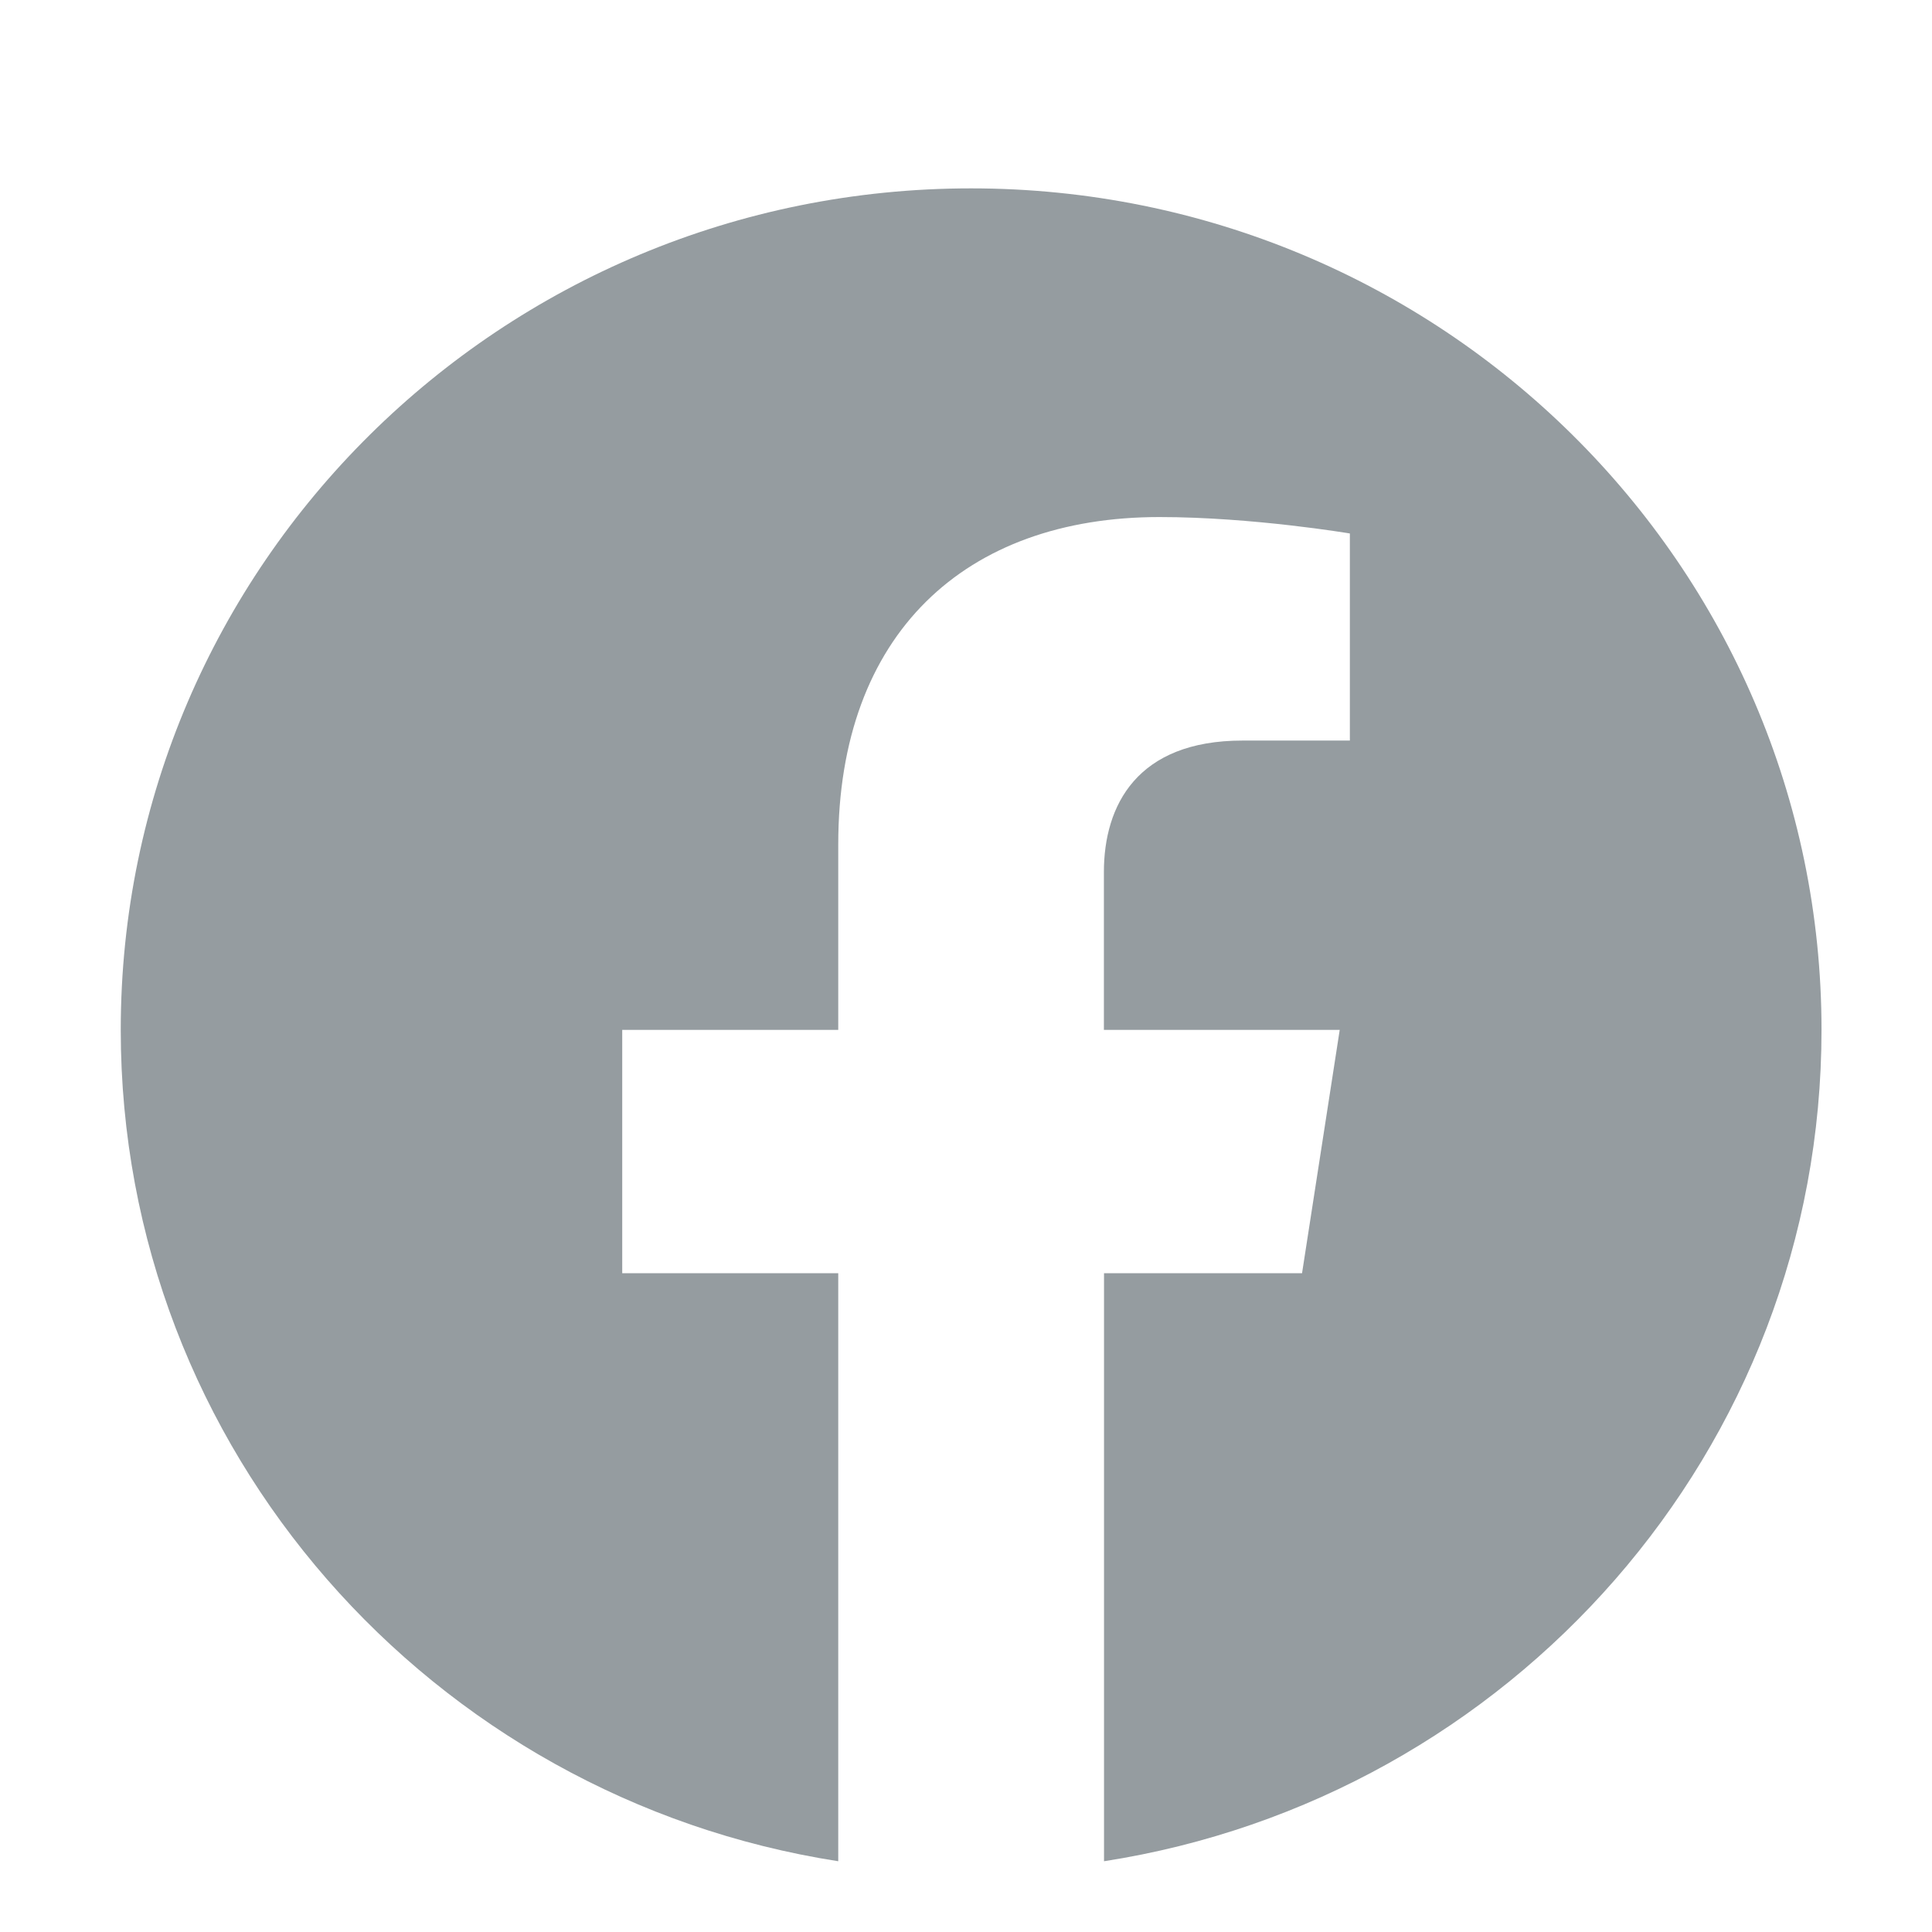 ﻿<svg width="16" height="16" viewBox="0 0 16 16" fill="none" xmlns="http://www.w3.org/2000/svg">
                        <path fill-rule="evenodd" clip-rule="evenodd"
                              d="M15.085 8.529C15.085 4.68 11.931 1.56 8.042 1.56C4.153 1.56 1 4.68 1 8.529C1 12.007 3.575 14.89 6.942 15.414V10.544H5.153V8.529H6.942V6.993C6.942 5.247 7.994 4.282 9.602 4.282C10.373 4.282 11.179 4.418 11.179 4.418V6.133H10.29C9.416 6.133 9.142 6.67 9.142 7.222V8.529H11.095L10.783 10.544H9.143V15.414C12.51 14.891 15.085 12.008 15.085 8.529Z"
                              fill="#959CA0" />
                    </svg>